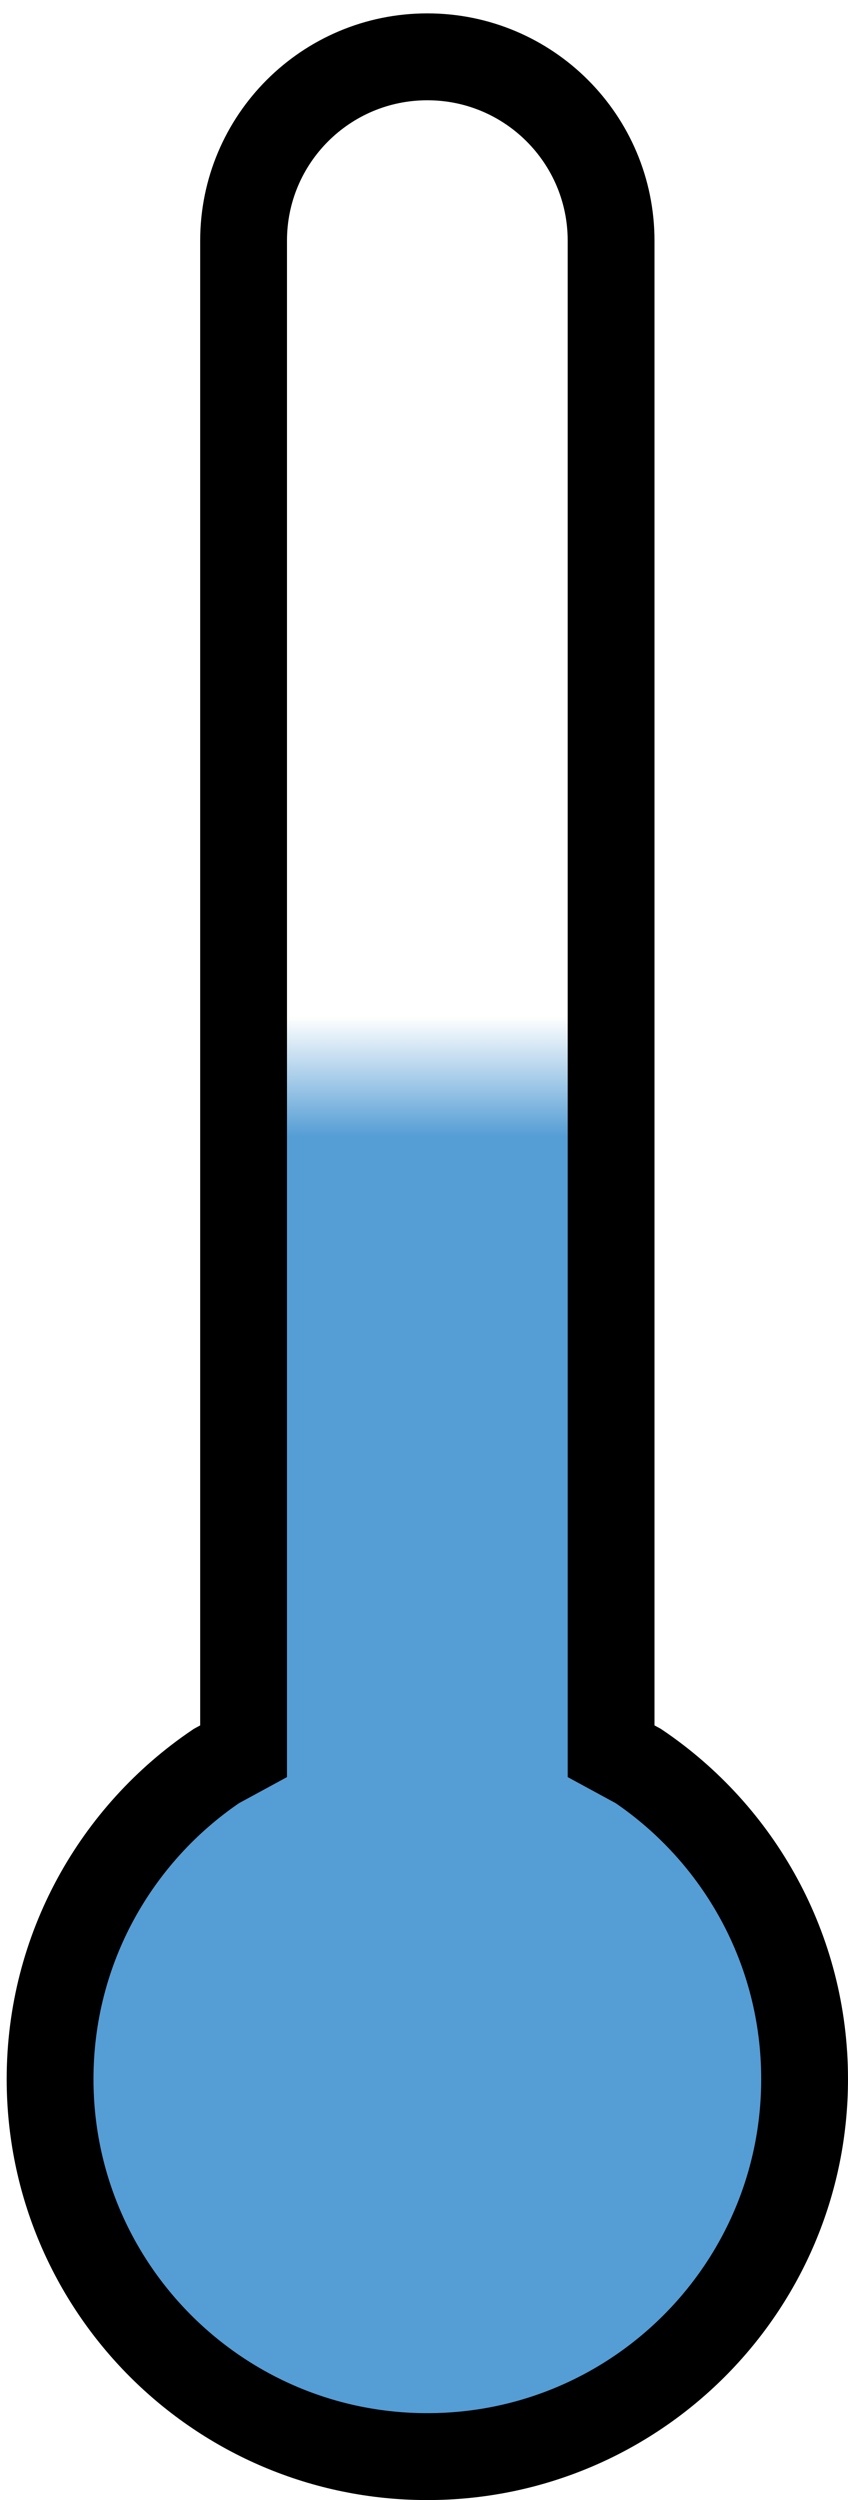 <svg width="127" height="374" xmlns="http://www.w3.org/2000/svg" xmlns:xlink="http://www.w3.org/1999/xlink" overflow="hidden"><defs><clipPath id="clip0"><path d="M1836 2432 1963 2432 1963 2806 1836 2806Z" fill-rule="evenodd" clip-rule="evenodd"/></clipPath><linearGradient x1="1900" y1="2799.5" x2="1900" y2="2440.5" gradientUnits="userSpaceOnUse" spreadMethod="reflect" id="fill1"><stop offset="0" stop-color="#559DD5"/><stop offset="0.55" stop-color="#559DD5"/><stop offset="0.6" stop-color="#559DD5" stop-opacity="0"/><stop offset="1" stop-color="#559DD5" stop-opacity="0"/></linearGradient></defs><g clip-path="url(#clip0)" transform="translate(-1836 -2432)"><path d="M1900 2440.5C1915.2 2440.5 1927.52 2452.81 1927.52 2468.01L1927.52 2693.98 1931.59 2696.19C1946.62 2706.34 1956.5 2723.53 1956.5 2743.02 1956.5 2774.21 1931.2 2799.5 1900 2799.5 1868.8 2799.5 1843.5 2774.21 1843.5 2743.02 1843.5 2723.53 1853.38 2706.34 1868.41 2696.19L1872.48 2693.98 1872.48 2468.01C1872.48 2452.81 1884.8 2440.5 1900 2440.5Z" stroke="#000000" stroke-width="13" stroke-miterlimit="8" fill="url(#fill1)" fill-rule="evenodd"/></g></svg>